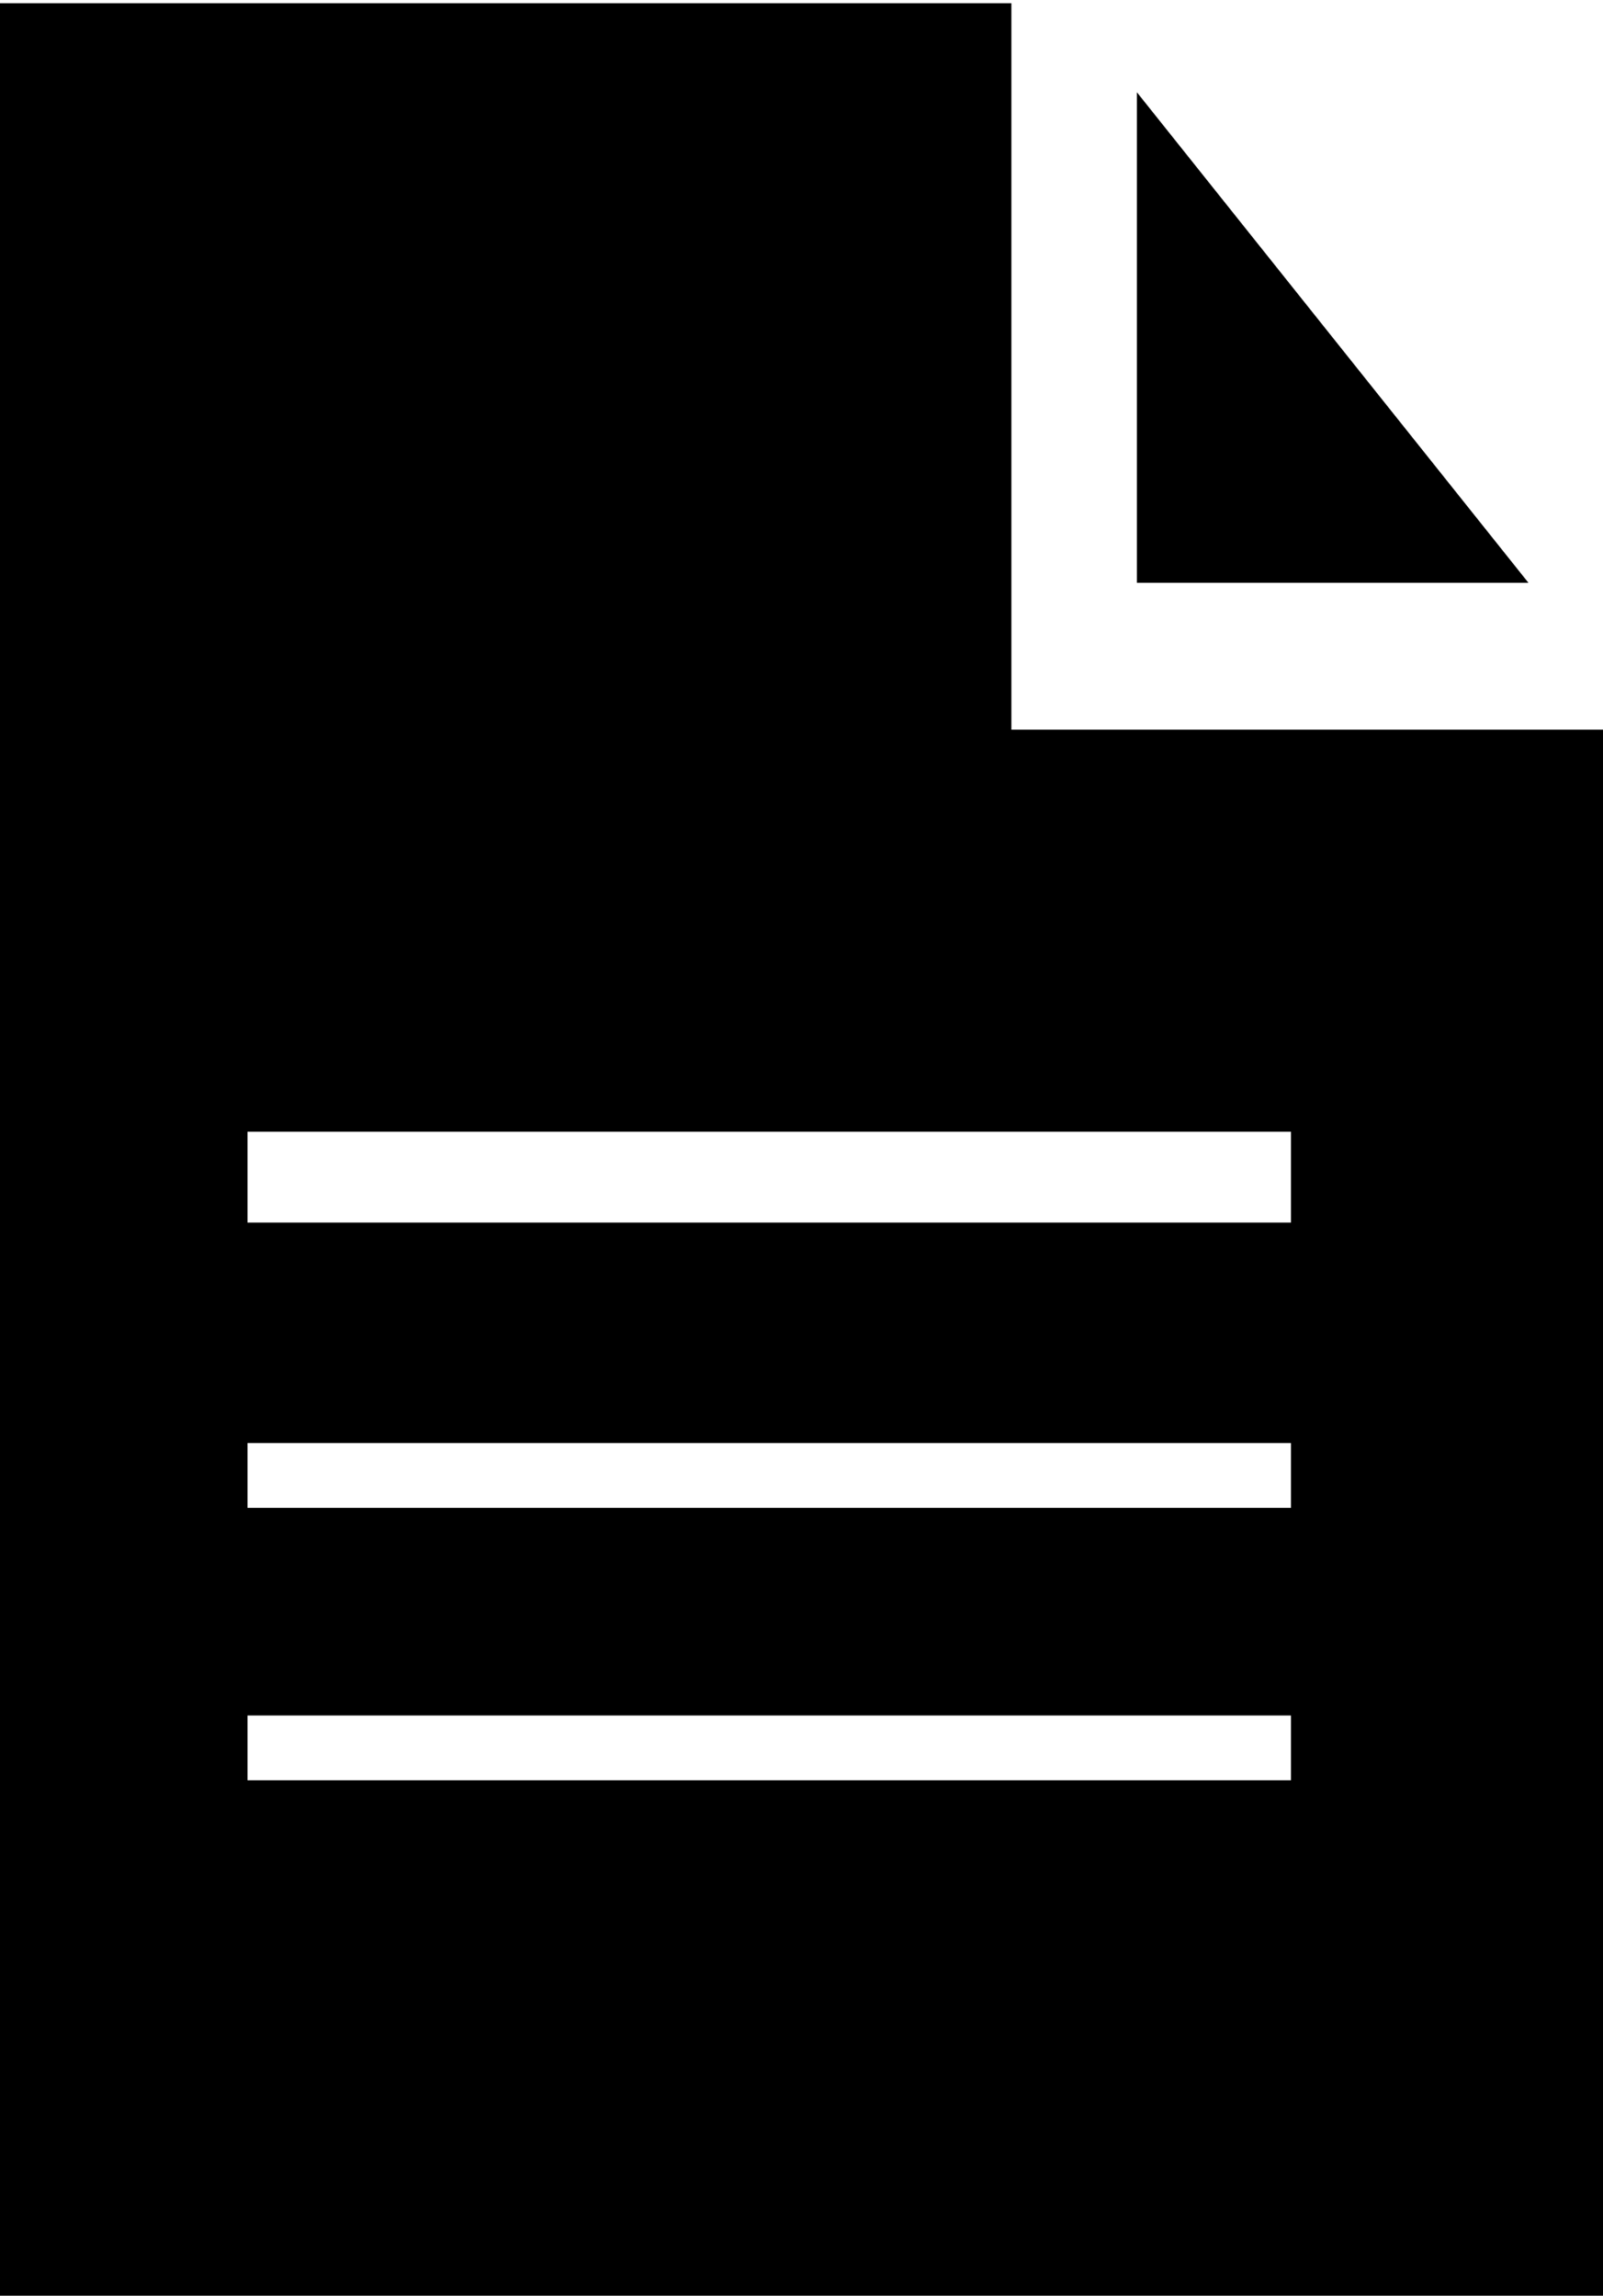 <?xml version="1.0" encoding="UTF-8"?>
<svg xmlns="http://www.w3.org/2000/svg" xmlns:xlink="http://www.w3.org/1999/xlink" width="118" height="169" xml:space="preserve" overflow="hidden">
  <defs>
    <clipPath id="clip0">
      <rect x="455" y="451" width="118" height="169"></rect>
    </clipPath>
  </defs>
  <g clip-path="url(#clip0)" transform="translate(-455 -451)">
    <path d="M1846.84 1357 1818.02 1326.81 1818.02 1357 1846.84 1357Z" fill-rule="evenodd" transform="matrix(1 0 0 1.196 -1279.33 -1129.07)"></path>
    <path d="M1808.78 1366.04 1808.78 1321.33 1734.33 1321.33 1734.33 1462.65 1852.33 1462.65 1852.33 1366.04 1808.78 1366.04ZM1829.36 1430.71 1752.55 1430.71 1752.55 1426.72 1829.36 1426.72 1829.36 1430.71ZM1829.36 1413.94 1752.55 1413.94 1752.55 1409.95 1829.36 1409.95 1829.36 1413.94ZM1829.36 1396.38 1752.55 1396.38 1752.55 1390.79 1829.36 1390.79 1829.36 1396.38Z" fill-rule="evenodd" transform="matrix(1 0 0 1.196 -1279.33 -1129.07)"></path>
  </g>
</svg>
